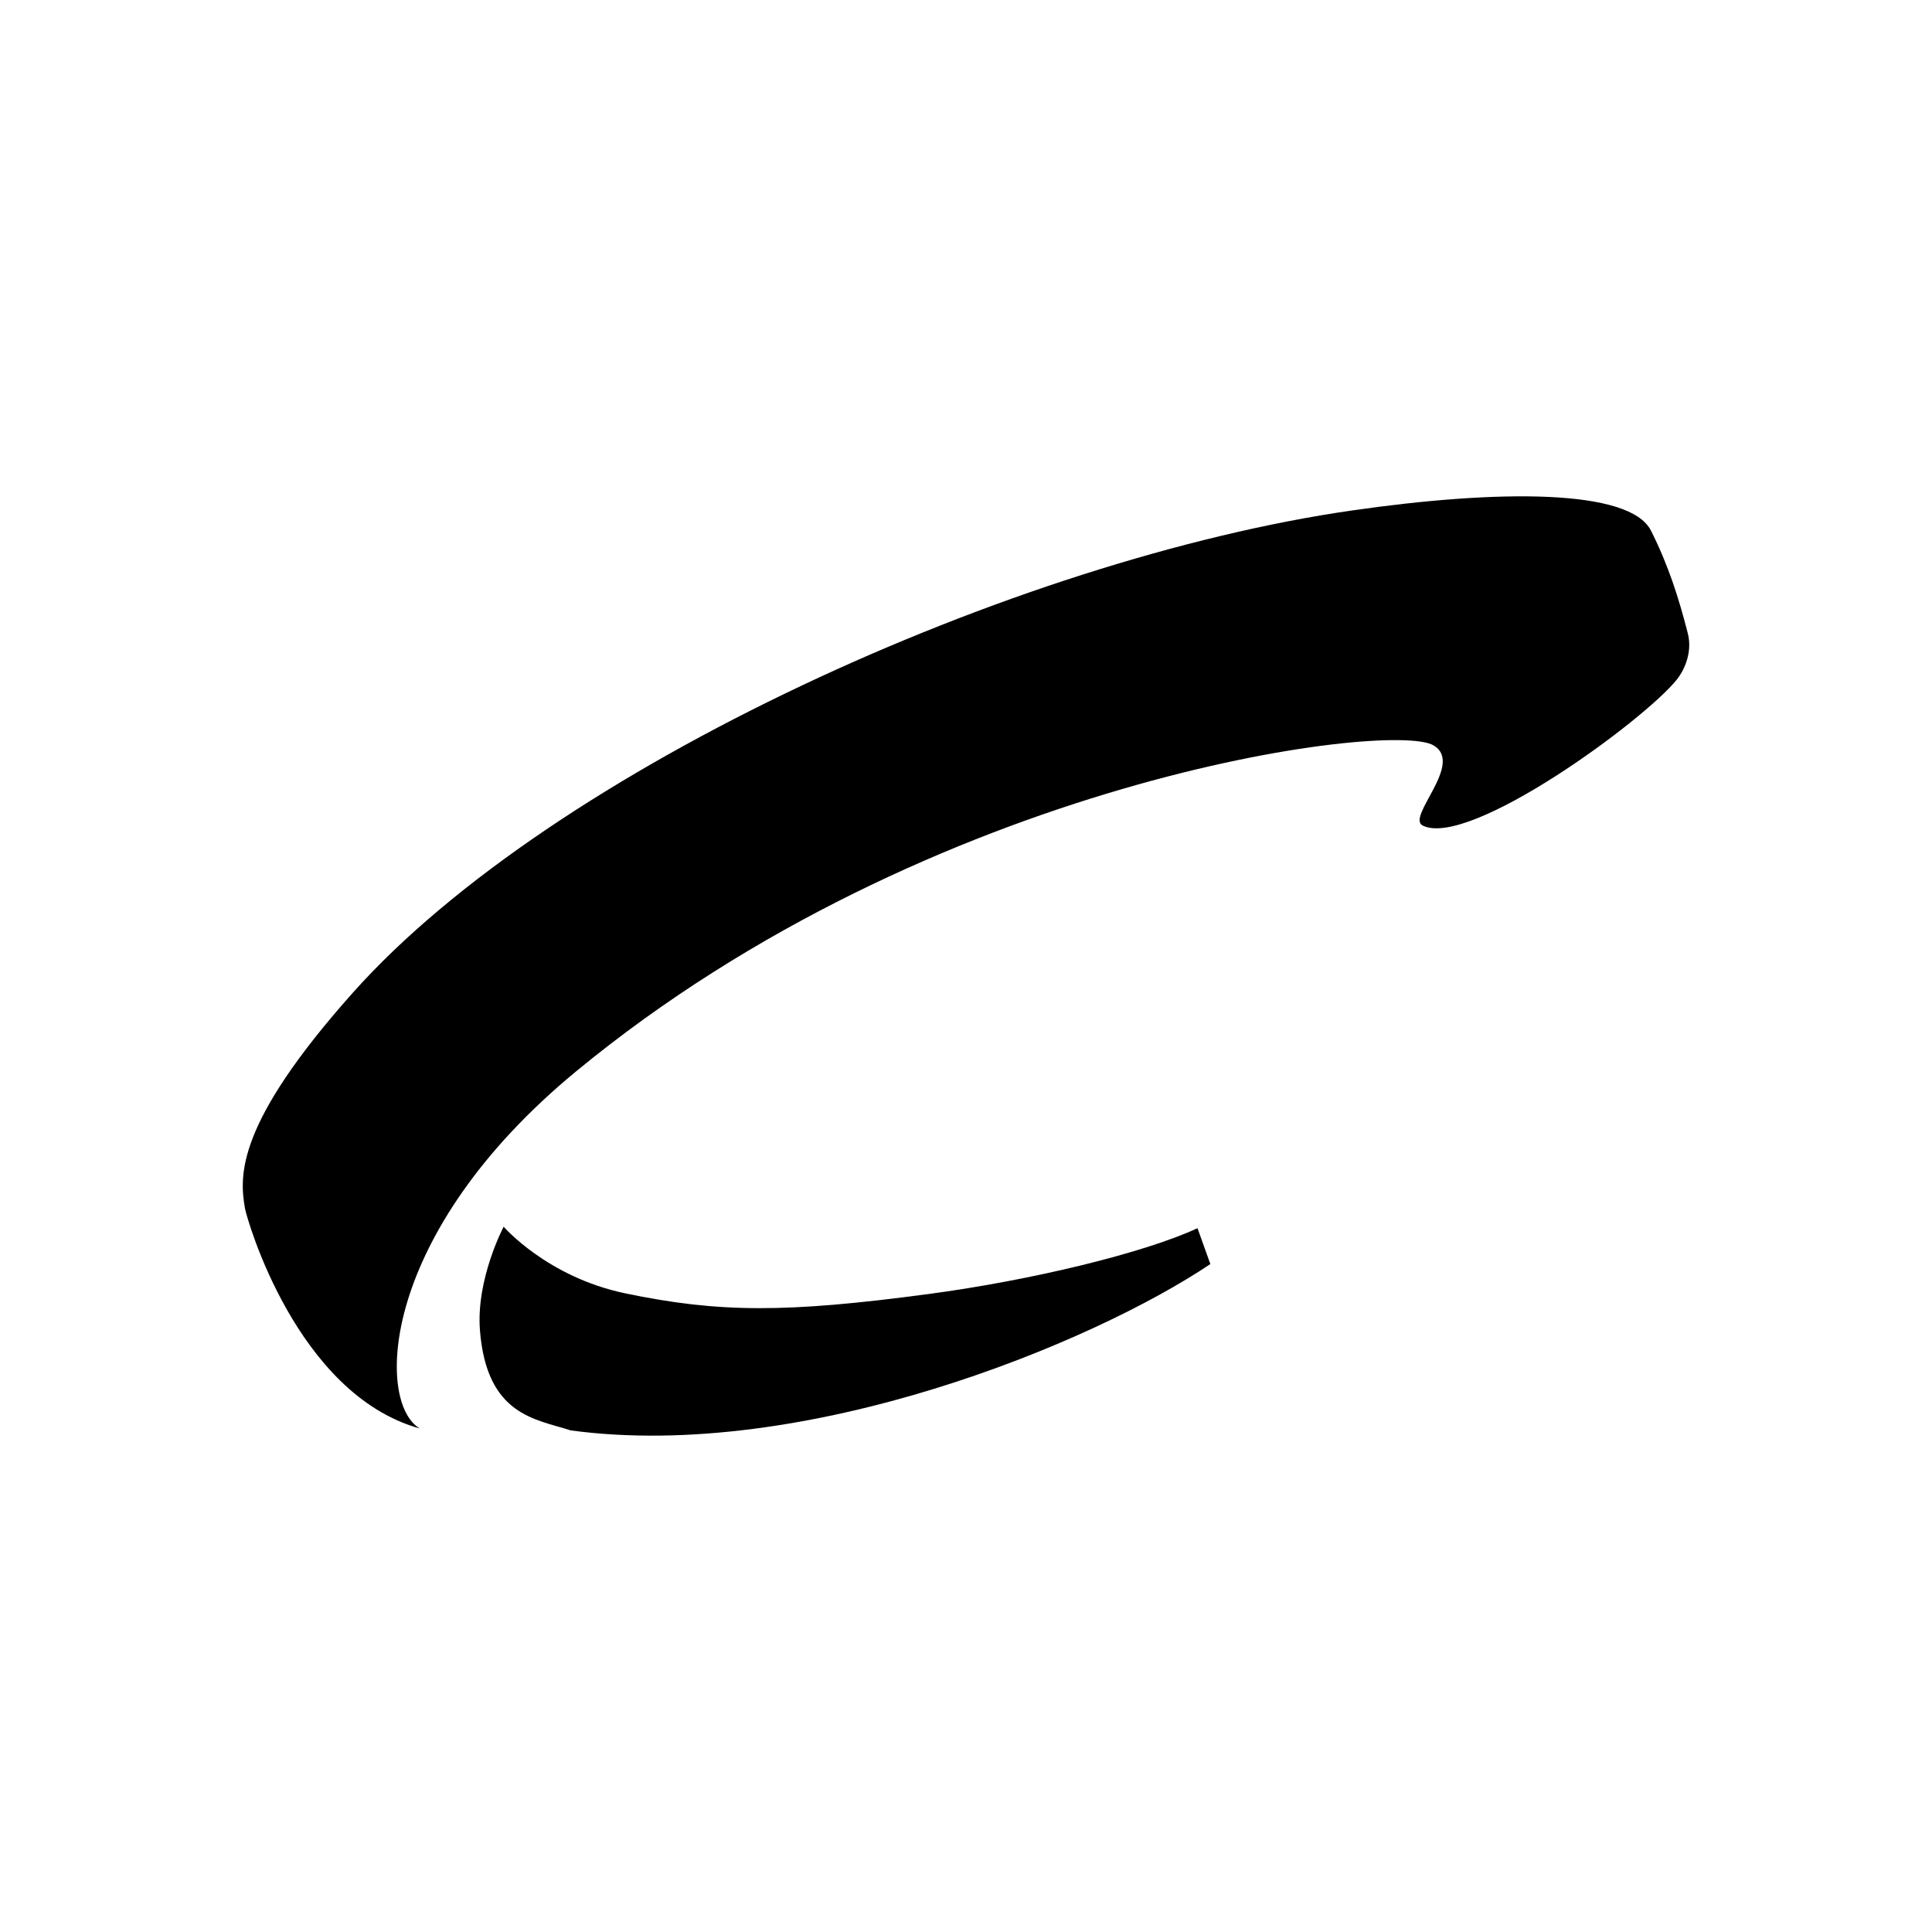 <?xml version="1.0" encoding="utf-8"?>
<!-- Generator: Adobe Illustrator 23.1.1, SVG Export Plug-In . SVG Version: 6.00 Build 0)  -->
<svg version="1.1" id="Layer_1" xmlns="http://www.w3.org/2000/svg" xmlns:xlink="http://www.w3.org/1999/xlink" x="0px" y="0px"
	 viewBox="0 0 576 576" style="enable-background:new 0 0 576 576;" xml:space="preserve">
<style type="text/css">
	.st0{clip-path:url(#SVGID_2_);}
</style>
<g>
	<defs>
		<rect id="SVGID_1_" x="72.38" y="147.98" width="431.25" height="280.03"/>
	</defs>
	<clipPath id="SVGID_2_">
		<use xlink:href="#SVGID_1_"  style="overflow:visible;"/>
	</clipPath>
	<path class="st0" d="M170.12,426.45c69.97,9.48,155.8-26.09,190.73-49.59l-3.83-10.69c-15.84,7.34-49.17,15.49-80.36,19.65
		c-42.18,5.62-62.25,5.63-90.31-0.24c-23.23-4.86-36.19-19.85-36.19-19.85s-8.27,15.59-7.07,30.89
		C145.1,422.1,159.78,423.07,170.12,426.45"/>
	<path class="st0" d="M503.2,188.84c-2.69-10.56-5.82-20.38-10.98-30.63c-6.32-12.54-45.64-12.29-89.14-6.02
		c-100.21,14.44-238.37,77.03-297.86,143.75c-34.84,39.08-33.88,54.5-32.19,64.3c0.52,3.01,15.32,55.43,52.14,65.65
		c-13.19-7.75-12.15-58.07,46.63-106.51c105.94-87.31,242.74-104.61,255.55-97.18c9.37,5.44-8.29,21.44-3.15,23.95
		c13.85,6.77,65.86-31.24,75.73-43.55C502.35,199.55,504.58,194.27,503.2,188.84"/>
</g>
</svg>
